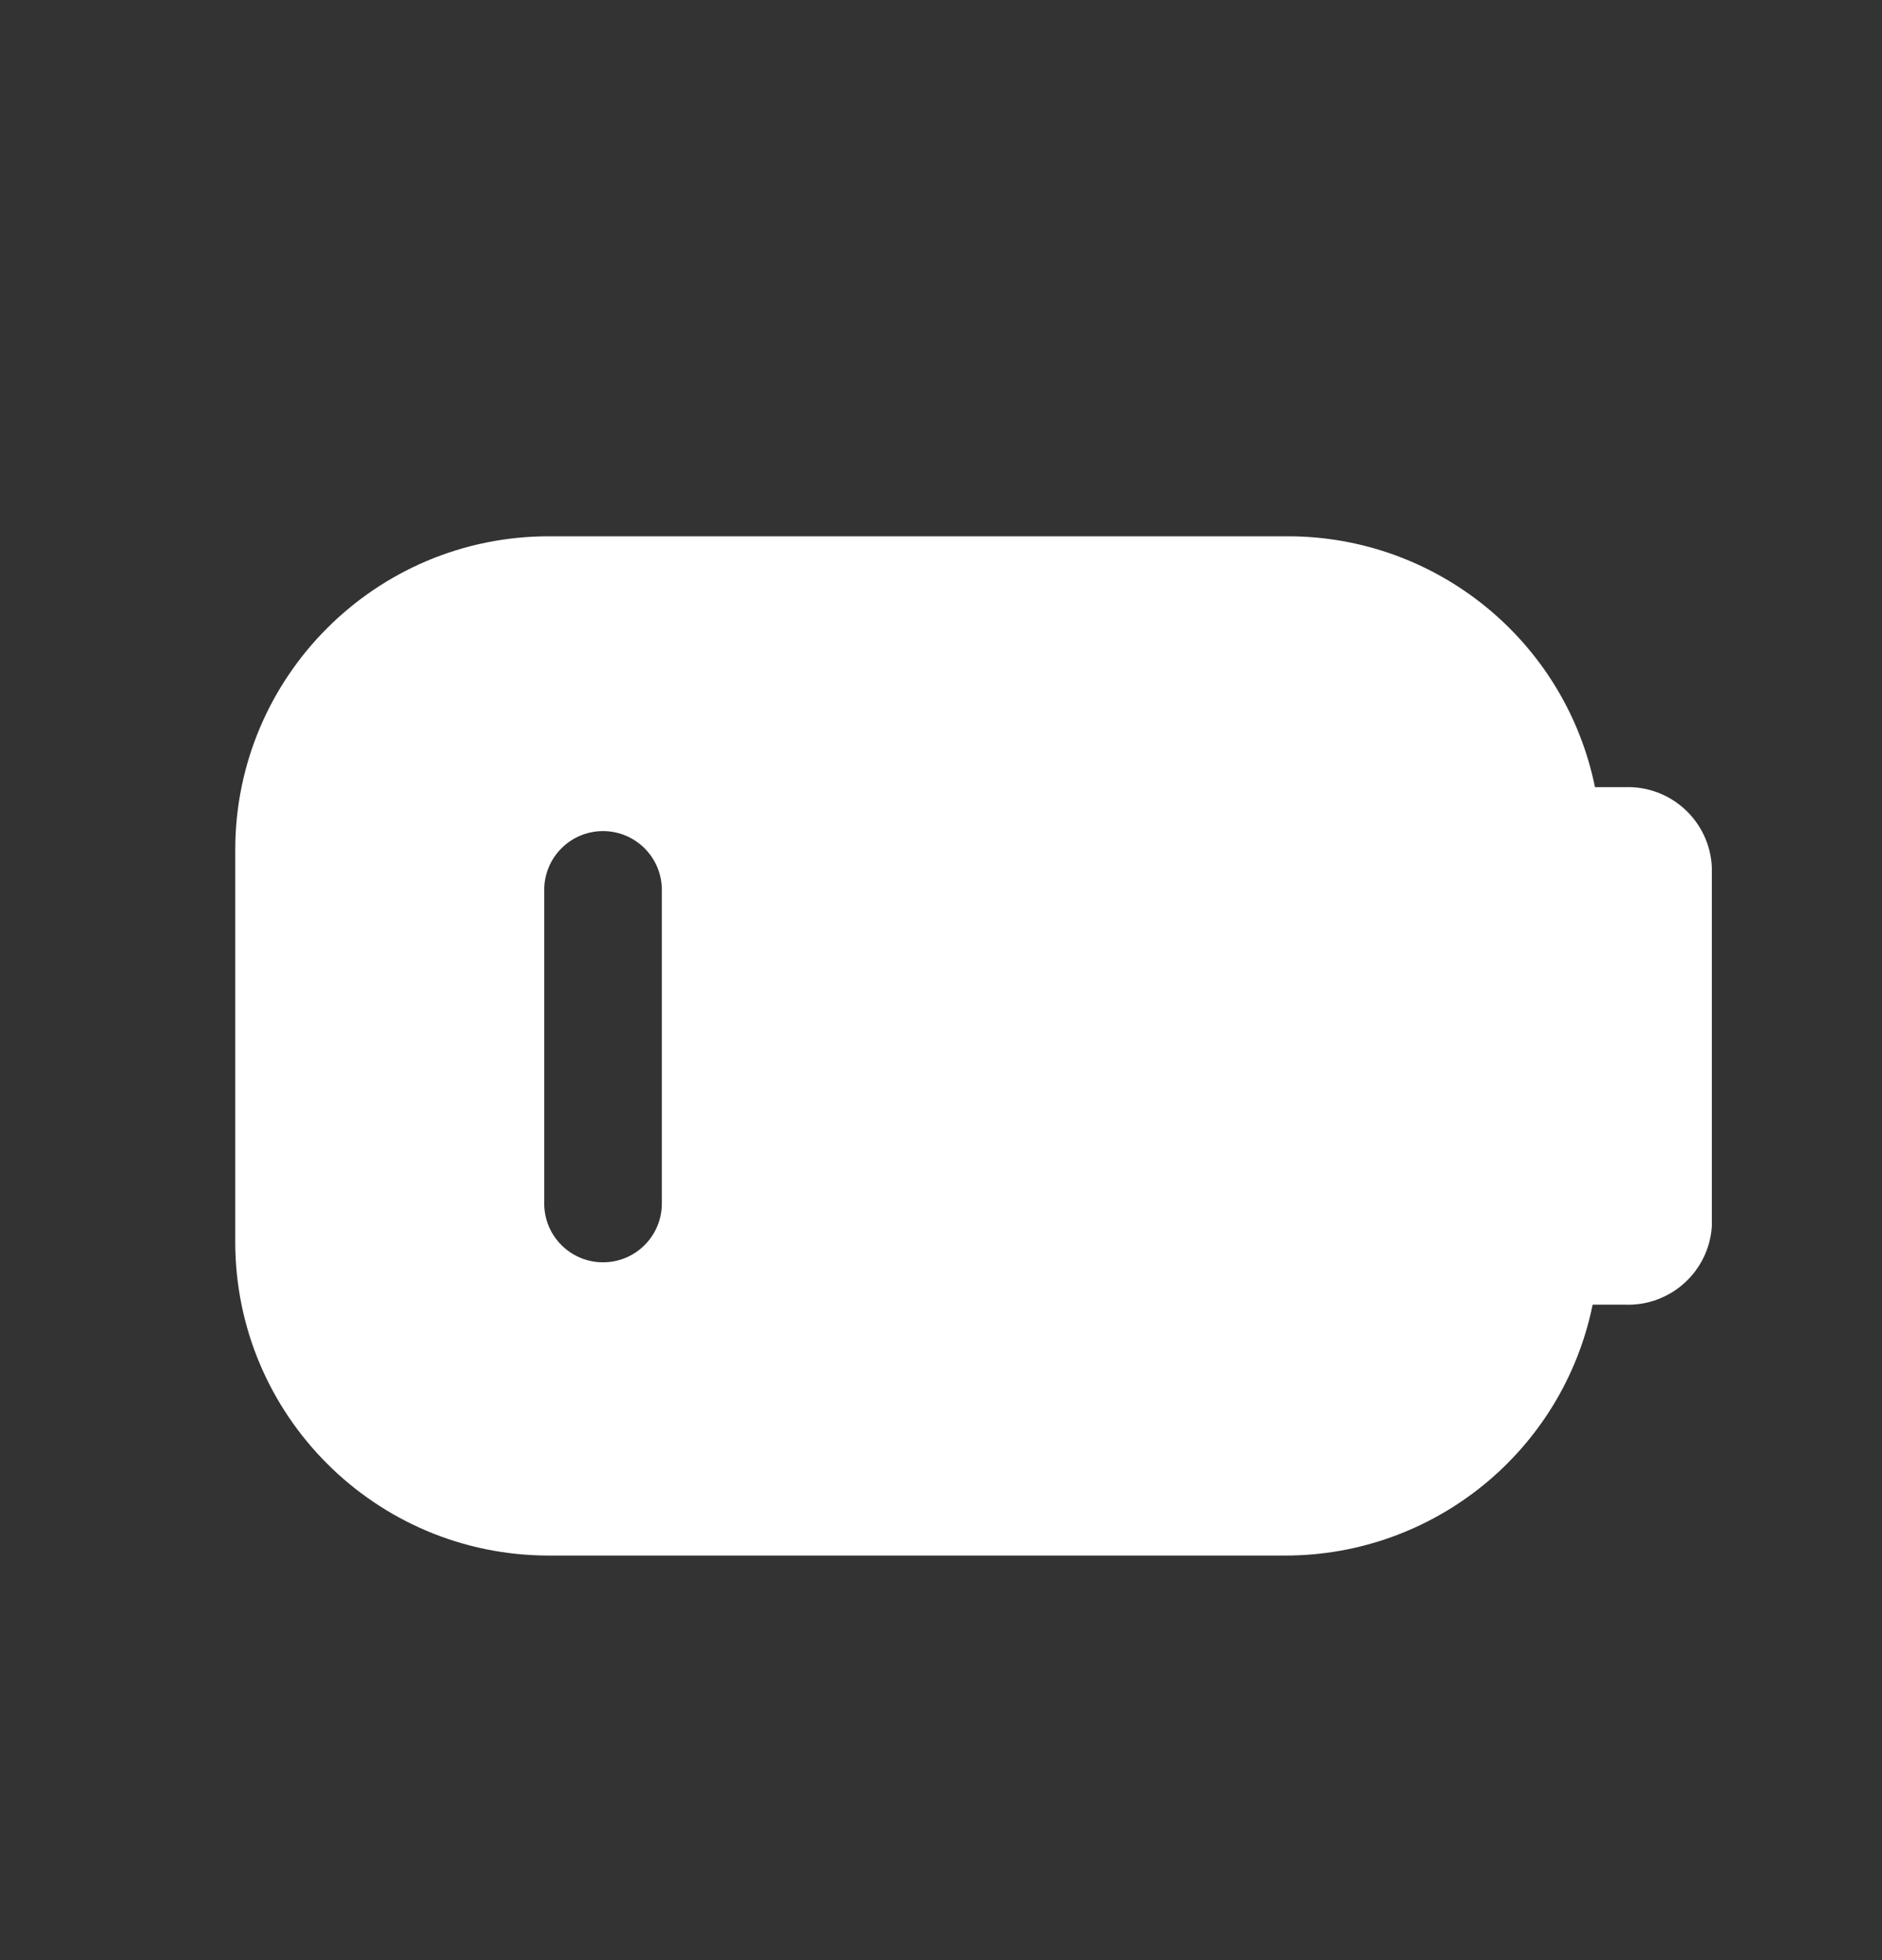 <svg width="24" height="25" viewBox="0 0 24 25" fill="none" xmlns="http://www.w3.org/2000/svg">
<rect x="0" y="0" width="24" height="25" fill="#333333" stroke="none"/>
<path fill-rule="evenodd" clip-rule="evenodd" d="M20.34 10.04H20.72C21.307 10.017 21.803 10.473 21.83 11.06V15.64C21.793 16.219 21.3 16.663 20.72 16.64H20.31C19.93 18.503 18.291 19.84 16.39 19.84H7C4.791 19.84 3 18.049 3 15.84V10.84C3 8.631 4.791 6.84 7 6.84H16.42C18.321 6.839 19.96 8.177 20.34 10.04ZM7.69 16.1C8.104 16.1 8.44 15.764 8.44 15.35V11.35C8.44 10.936 8.104 10.6 7.69 10.6C7.276 10.6 6.94 10.936 6.94 11.35V15.35C6.94 15.764 7.276 16.1 7.69 16.1Z" fill="white"/>
</svg>
